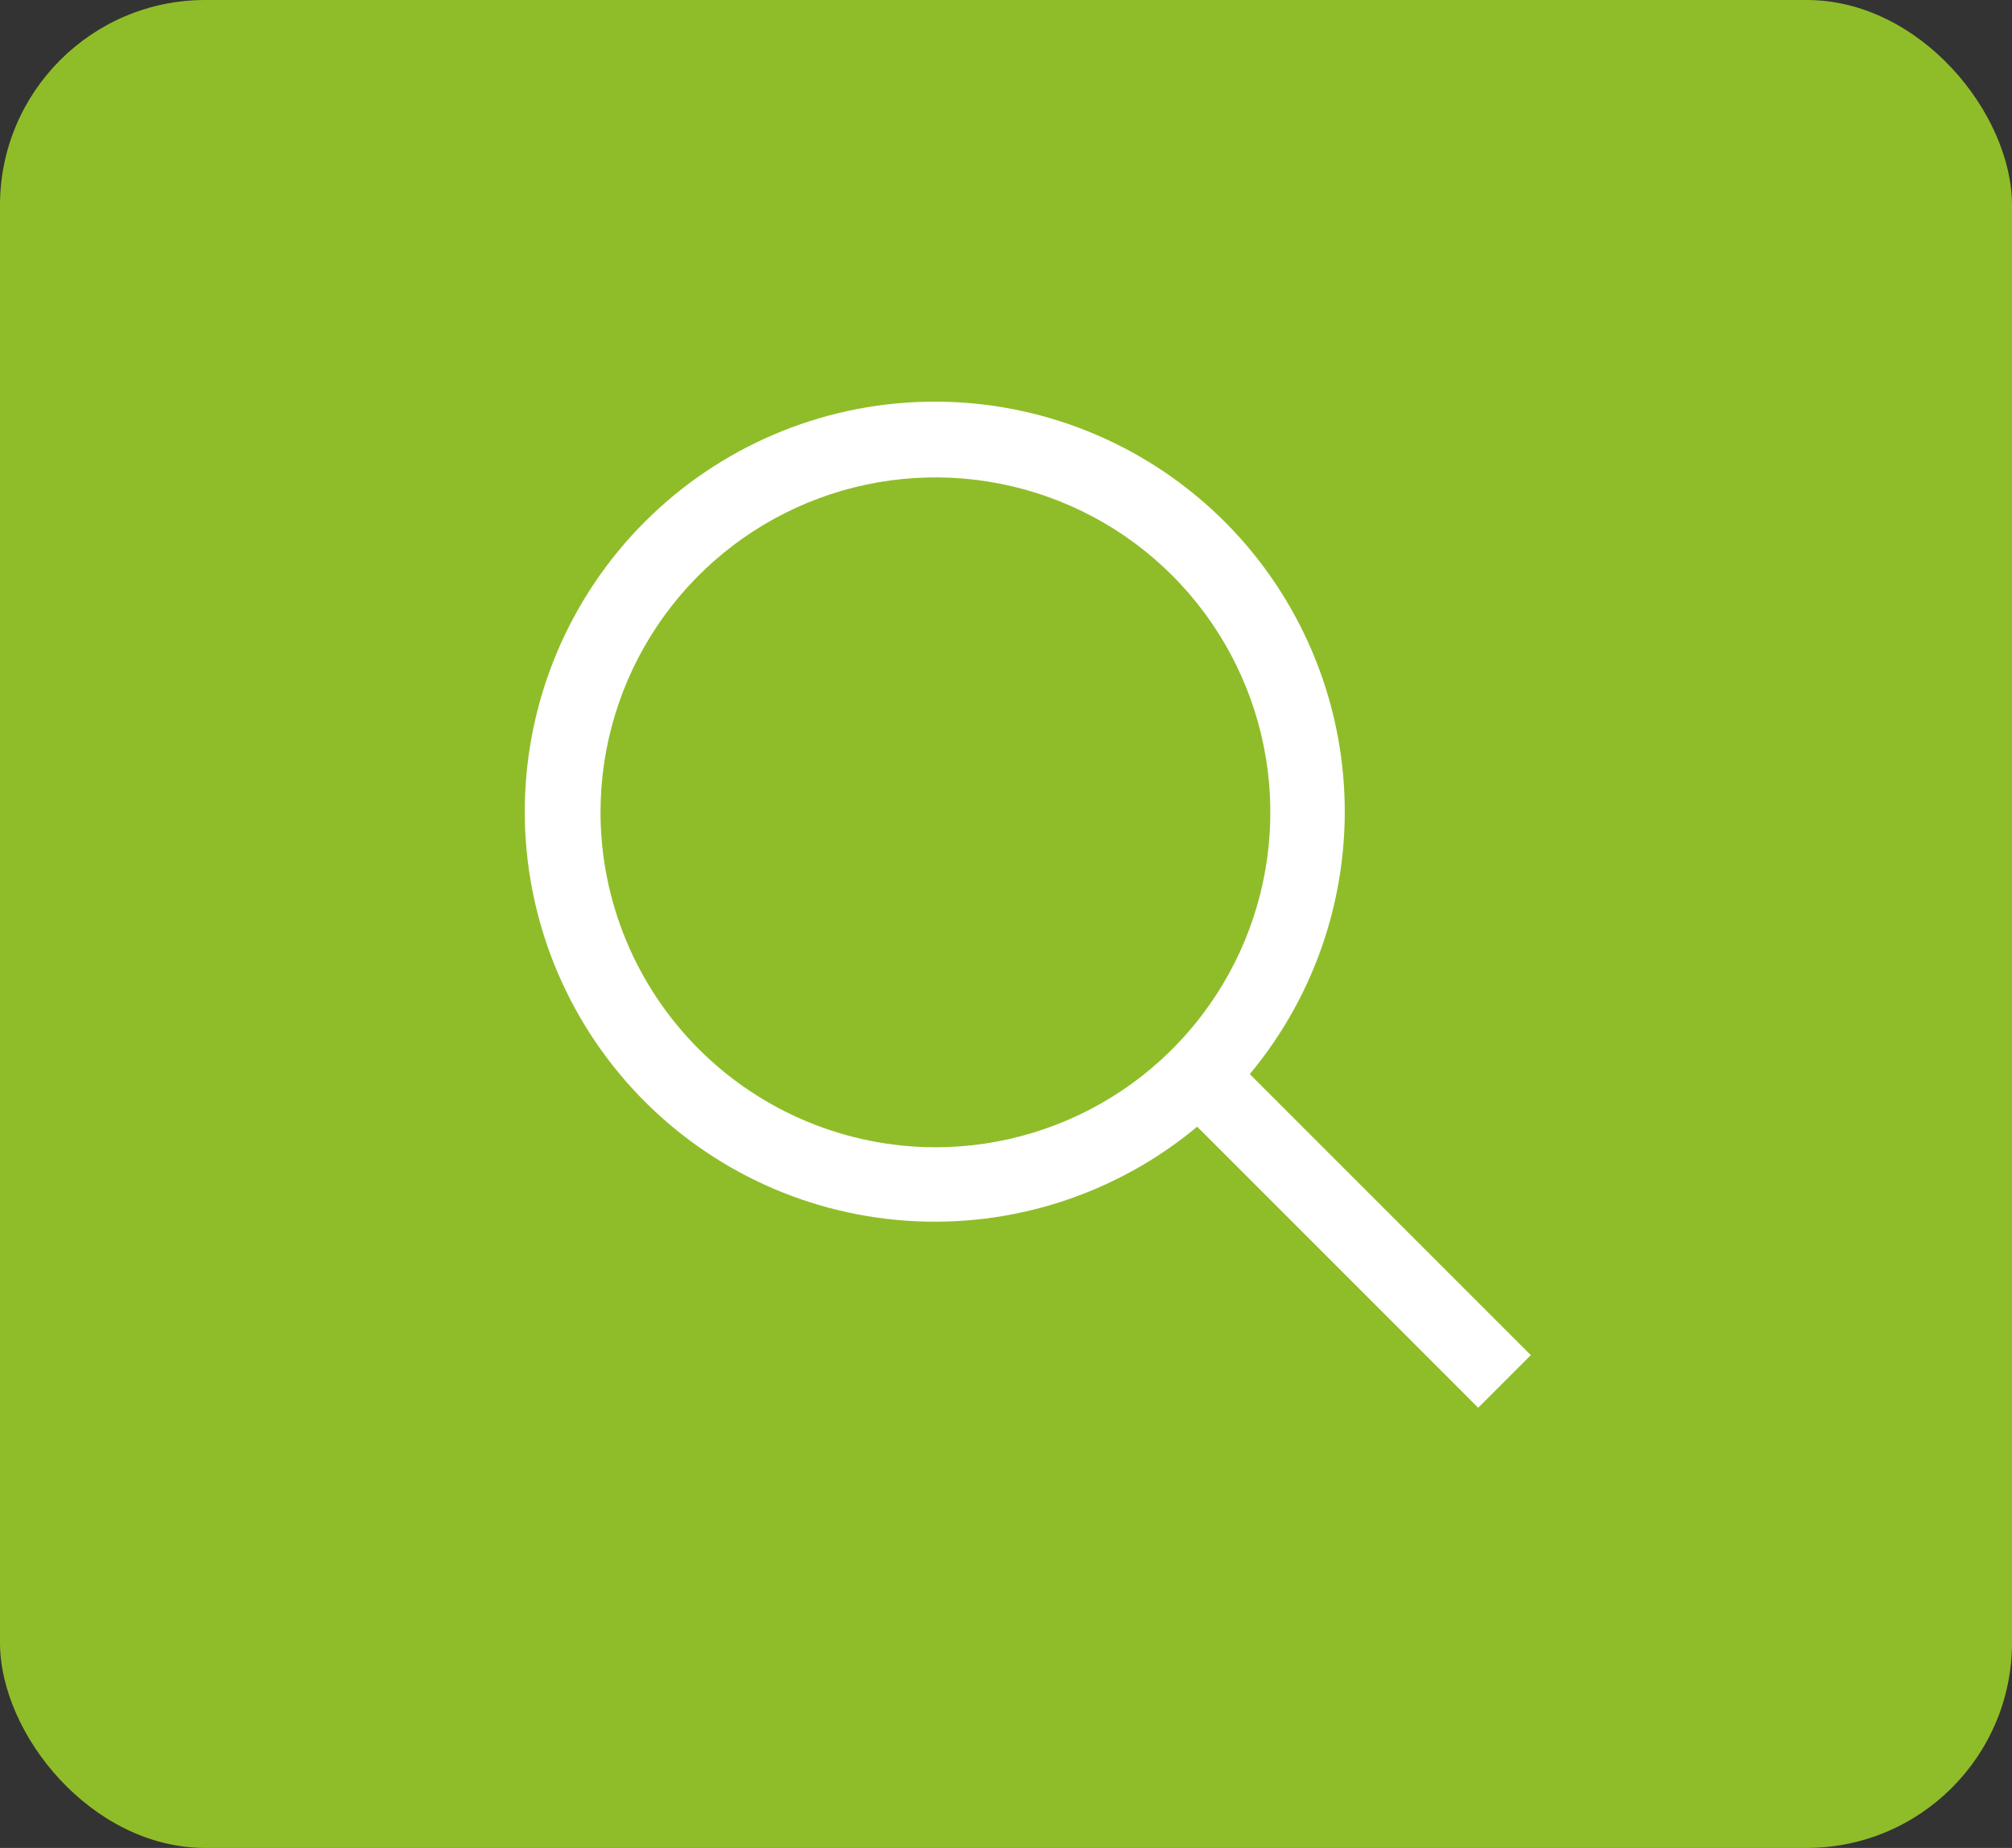 <?xml version="1.0" encoding="UTF-8"?> <svg xmlns="http://www.w3.org/2000/svg" width="49" height="45" viewBox="0 0 49 45" fill="none"><rect x="0" y="0" width="49" height="45" fill="#333333" stroke="none"/><rect width="49" height="45" rx="5" fill="#8FBD29"></rect><path d="M37.281 33L30.437 26.156C32.082 24.182 32.902 21.649 32.727 19.085C32.552 16.522 31.395 14.124 29.498 12.391C27.6 10.659 25.107 9.724 22.538 9.783C19.969 9.841 17.522 10.888 15.705 12.705C13.888 14.522 12.841 16.97 12.783 19.538C12.724 22.108 13.659 24.6 15.391 26.498C17.124 28.396 19.521 29.552 22.085 29.727C24.649 29.902 27.181 29.082 29.156 27.437L36 34.281L37.281 33ZM14.625 19.781C14.625 18.168 15.103 16.591 16 15.25C16.896 13.909 18.17 12.863 19.66 12.246C21.15 11.629 22.79 11.467 24.372 11.782C25.955 12.097 27.408 12.873 28.549 14.014C29.689 15.155 30.466 16.608 30.781 18.19C31.096 19.772 30.934 21.412 30.317 22.903C29.699 24.393 28.654 25.667 27.313 26.563C25.971 27.459 24.394 27.938 22.781 27.938C20.619 27.935 18.546 27.075 17.017 25.546C15.488 24.017 14.627 21.944 14.625 19.781Z" fill="white"></path></svg> 